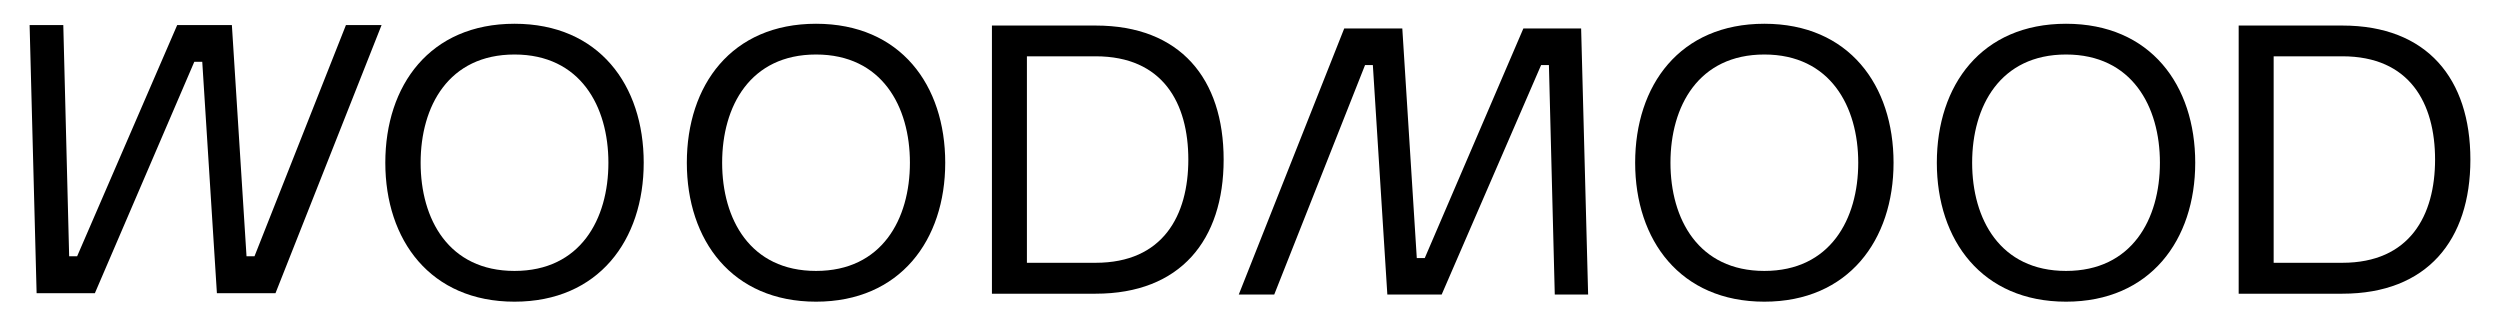 <svg xmlns="http://www.w3.org/2000/svg" viewBox="0 0 153.64 20"><g><g id="Camada_1"><g><polygon points="21.26 1.54 15.64 15.75 15.15 15.75 14.25 1.54 10.89 1.54 4.74 15.75 4.25 15.75 3.89 1.54 1.82 1.54 1.82 1.55 2.25 18.02 5.83 18.02 11.94 3.8 12.43 3.8 13.33 18.02 16.93 18.02 23.45 1.54 21.26 1.54"></polygon><polygon points="93.62 1.75 87.56 15.86 87.07 15.86 86.18 1.75 82.61 1.75 76.13 18.1 78.31 18.1 83.89 4 84.37 4 85.26 18.1 88.6 18.1 94.71 4 95.19 4 95.55 18.1 97.6 18.1 97.17 1.75 93.62 1.75"></polygon><path d="M37.39,10c0-3.46-1.72-6.65-5.77-6.65s-5.77,3.18-5.77,6.65,1.72,6.65,5.77,6.65,5.77-3.18,5.77-6.65M39.56,10c0,4.75-2.77,8.54-7.94,8.54s-7.94-3.78-7.94-8.54S26.42,1.46,31.62,1.46s7.94,3.78,7.94,8.54"></path><path d="M55.92,10c0-3.46-1.72-6.65-5.77-6.65s-5.77,3.18-5.77,6.65,1.72,6.65,5.77,6.65,5.77-3.18,5.77-6.65M58.09,10c0,4.75-2.77,8.54-7.94,8.54s-7.94-3.78-7.94-8.54,2.74-8.54,7.94-8.54,7.94,3.78,7.94,8.54"></path><path d="M73.03,9.81c0-3.46-1.55-6.35-5.7-6.35h-4.22v12.69h4.22c4.15,0,5.7-2.91,5.7-6.35M75.2,9.81c0,4.94-2.65,8.24-7.87,8.24h-6.37V1.57h6.37c5.22,0,7.87,3.28,7.87,8.24"></path><g><path d="M114.2,10c0-3.46-1.72-6.65-5.77-6.65s-5.77,3.18-5.77,6.65,1.72,6.65,5.77,6.65,5.77-3.18,5.77-6.65M116.37,10c0,4.75-2.77,8.54-7.94,8.54s-7.94-3.78-7.94-8.54,2.74-8.54,7.94-8.54,7.94,3.78,7.94,8.54"></path><path d="M132.74,10c0-3.46-1.72-6.65-5.77-6.65s-5.77,3.18-5.77,6.65,1.72,6.65,5.77,6.65,5.77-3.18,5.77-6.65M134.91,10c0,4.75-2.77,8.54-7.94,8.54s-7.94-3.78-7.94-8.54,2.74-8.54,7.94-8.54,7.94,3.78,7.94,8.54"></path><path d="M149.65,9.81c0-3.46-1.55-6.35-5.7-6.35h-4.22v12.69h4.22c4.15,0,5.7-2.91,5.7-6.35M151.82,9.81c0,4.94-2.65,8.24-7.87,8.24h-6.37V1.57h6.37c5.22,0,7.87,3.28,7.87,8.24"></path></g></g></g></g></svg>